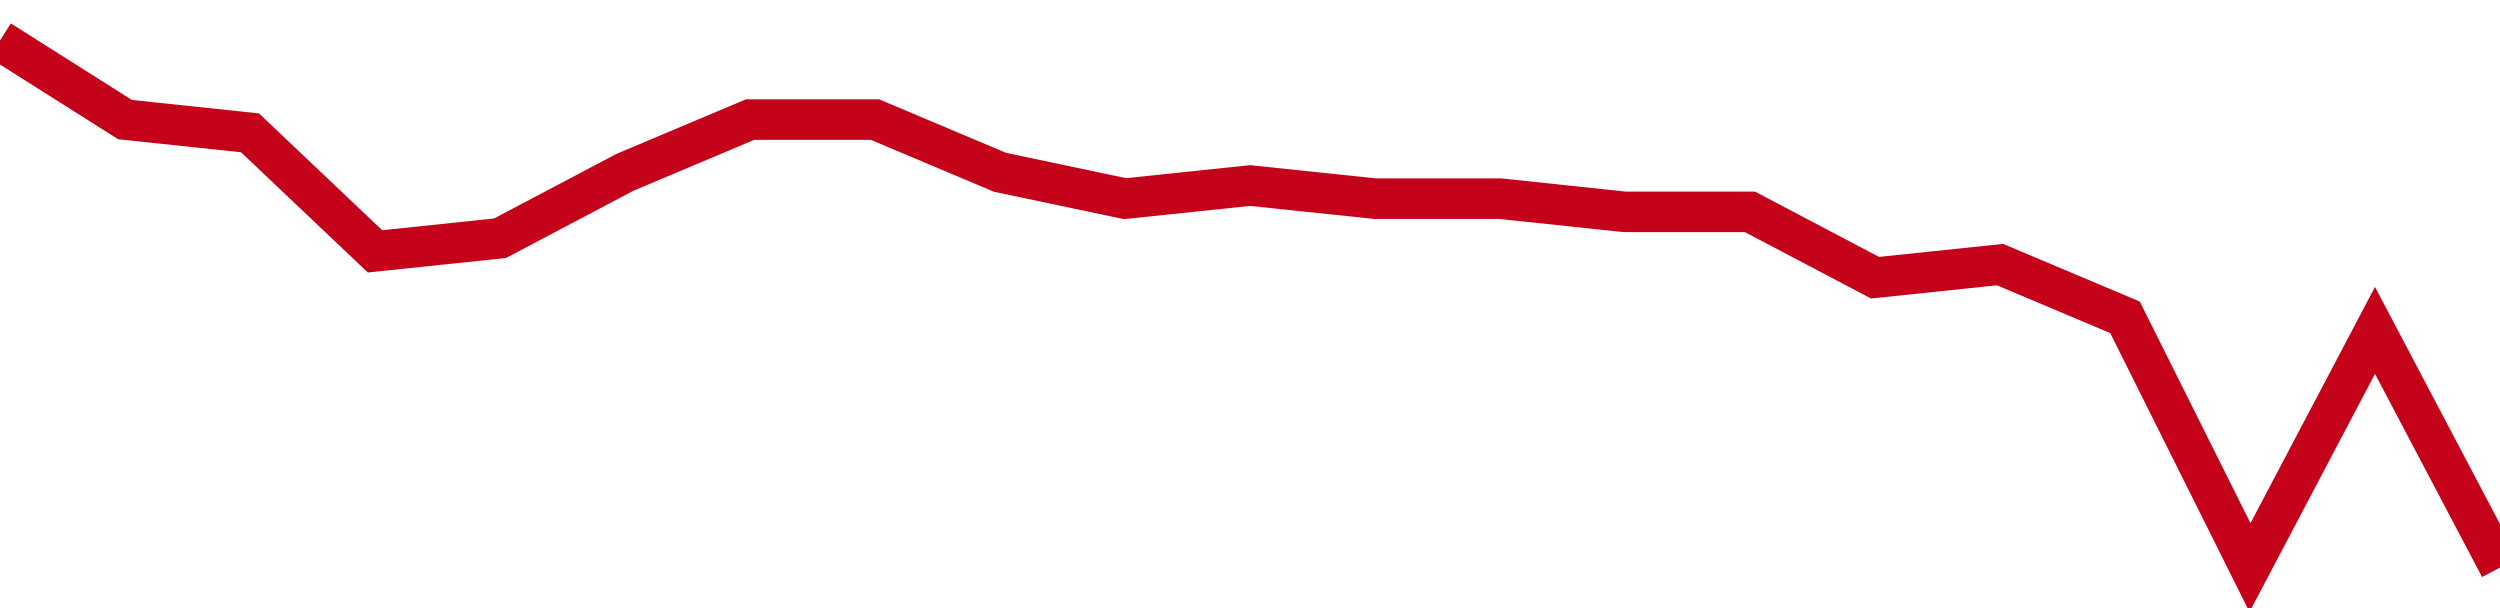 <!-- Generated with https://github.com/jxxe/sparkline/ --><svg viewBox="0 0 185 45" class="sparkline" xmlns="http://www.w3.org/2000/svg"><path class="sparkline--fill" d="M 0 3 L 0 3 L 9.25 8.85 L 18.5 9.83 L 27.75 18.6 L 37 17.63 L 46.25 12.75 L 55.5 8.85 L 64.75 8.85 L 74 12.75 L 83.25 14.7 L 92.5 13.73 L 101.75 14.7 L 111 14.7 L 120.25 15.68 L 129.5 15.68 L 138.75 20.55 L 148 19.58 L 157.25 23.48 L 166.5 42 L 175.75 24.45 L 185 42 V 45 L 0 45 Z" stroke="none" fill="none" ></path><path class="sparkline--line" d="M 0 3 L 0 3 L 9.25 8.85 L 18.5 9.83 L 27.75 18.6 L 37 17.63 L 46.25 12.75 L 55.5 8.85 L 64.75 8.85 L 74 12.75 L 83.25 14.7 L 92.5 13.73 L 101.75 14.7 L 111 14.7 L 120.25 15.68 L 129.5 15.68 L 138.75 20.55 L 148 19.58 L 157.25 23.48 L 166.5 42 L 175.75 24.45 L 185 42" fill="none" stroke-width="3" stroke="#C4021A" ></path></svg>
